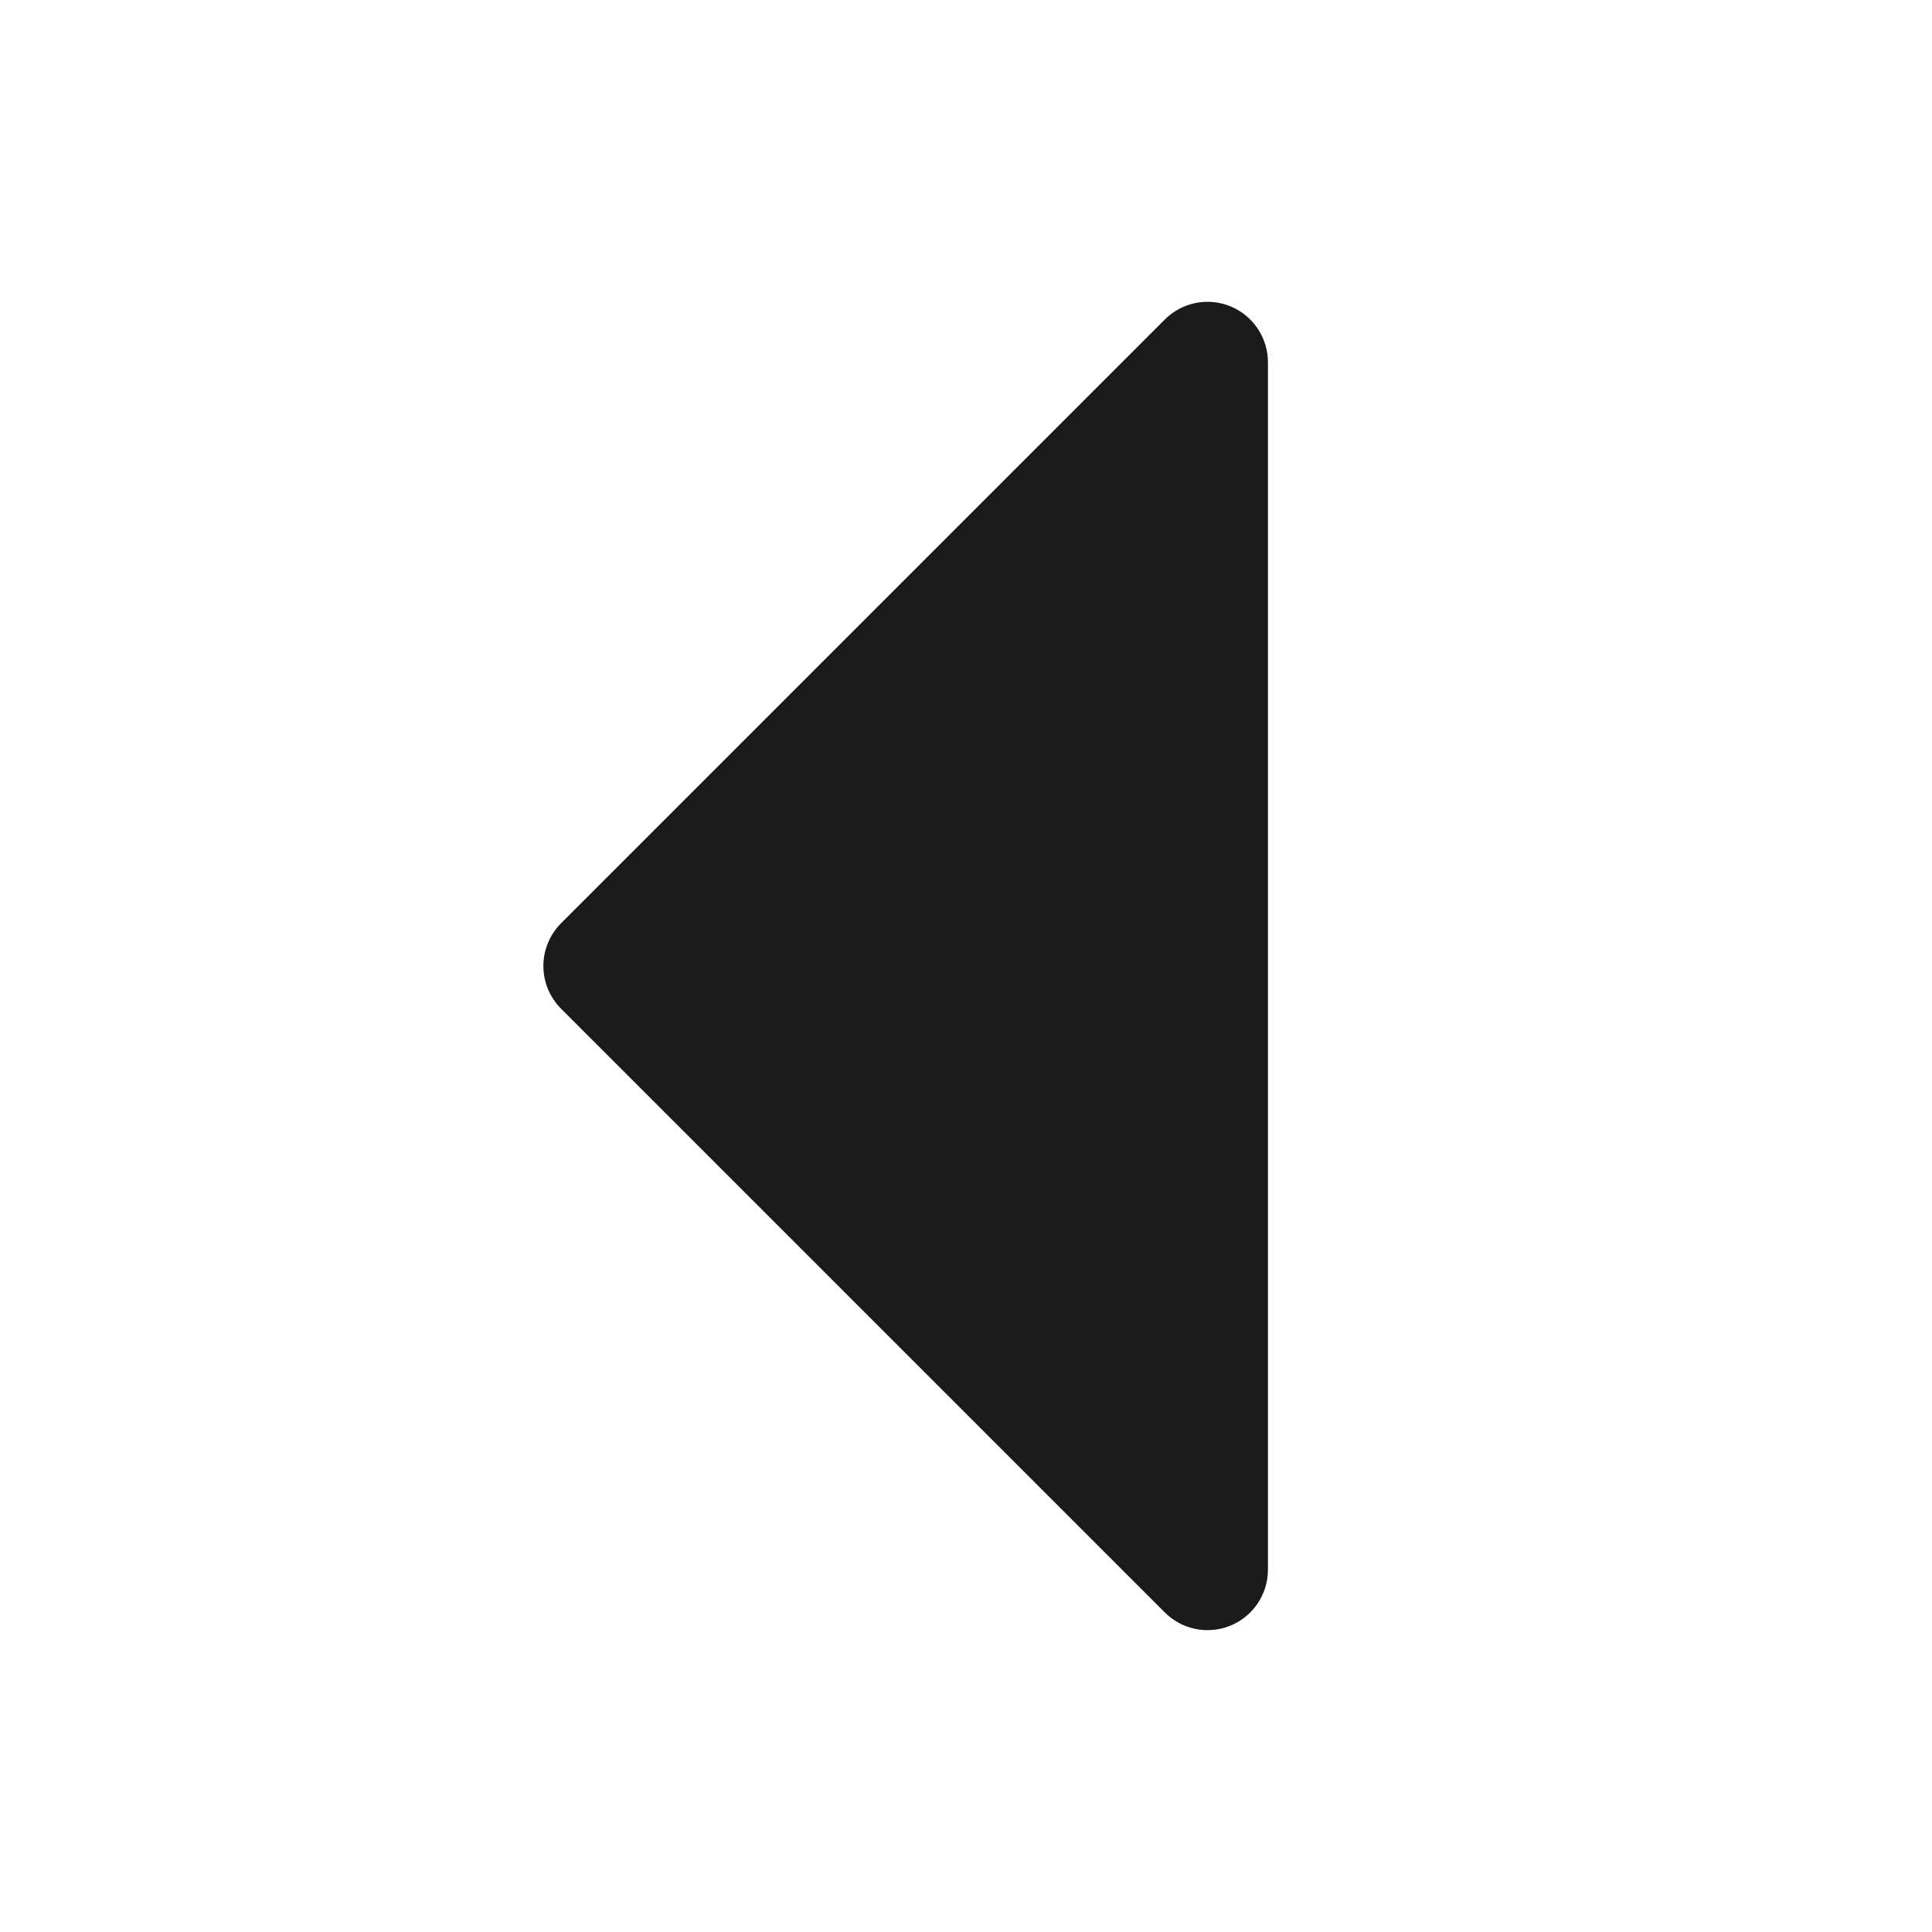 <svg width="32" height="32" viewBox="0 0 32 32" fill="none" xmlns="http://www.w3.org/2000/svg">
<g id="CaretLeft">
<path id="Vector" d="M21.001 6V26C21.001 26.198 20.942 26.391 20.832 26.556C20.723 26.72 20.566 26.849 20.384 26.924C20.201 27 20 27.02 19.805 26.981C19.611 26.943 19.433 26.847 19.293 26.707L9.293 16.707C9.2 16.614 9.127 16.504 9.076 16.383C9.026 16.261 9 16.131 9 16C9 15.868 9.026 15.738 9.076 15.617C9.127 15.495 9.2 15.385 9.293 15.292L19.293 5.292C19.433 5.152 19.611 5.057 19.805 5.018C20 4.98 20.201 4.999 20.384 5.075C20.566 5.151 20.723 5.279 20.832 5.444C20.942 5.608 21.001 5.802 21.001 6Z" fill="#1A1A1A"/>
</g>
</svg>
